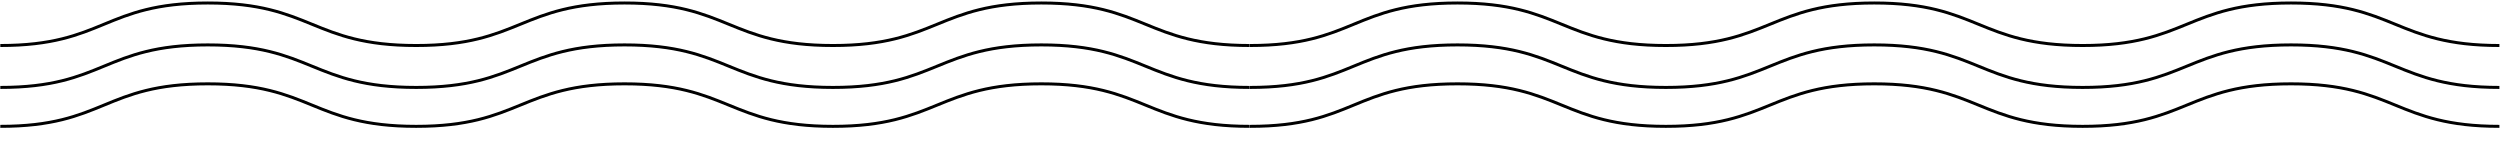 <svg xmlns="http://www.w3.org/2000/svg" width="835" height="56" viewBox="0 0 835 56" fill="none"><path d="M417.4 15.2C382.6 15.2 382.6 1 347.8 1C313 1 313 15.2 278.2 15.2C243.4 15.2 243.4 1 208.6 1C173.8 1 173.8 15.2 139 15.2C104.2 15.2 104.2 1 69.4 1C34.6 1 34.9 15.2 0.1 15.2" stroke="black" stroke-miterlimit="10"></path><path d="M834.8 15.2C800 15.2 800 1 765.2 1C730.4 1 730.4 15.2 695.6 15.2C660.8 15.2 660.8 1 626 1C591.2 1 591.2 15.2 556.4 15.2C521.6 15.2 521.6 1 486.8 1C452 1 452.3 15.2 417.5 15.2" stroke="black" stroke-miterlimit="10"></path><path d="M417.4 29.2C382.6 29.2 382.6 15 347.8 15C313 15 313 29.2 278.2 29.2C243.4 29.2 243.4 15 208.6 15C173.8 15 173.8 29.2 139 29.2C104.2 29.2 104.2 15 69.4 15C34.6 15 34.9 29.2 0.1 29.2" stroke="black" stroke-miterlimit="10"></path><path d="M834.8 29.2C800 29.2 800 15 765.2 15C730.4 15 730.4 29.2 695.6 29.2C660.8 29.2 660.8 15 626 15C591.2 15 591.2 29.2 556.4 29.2C521.6 29.2 521.6 15 486.8 15C452 15 452.3 29.2 417.5 29.2" stroke="black" stroke-miterlimit="10"></path><path d="M417.4 42.2C382.6 42.2 382.6 28 347.8 28C313 28 313 42.2 278.2 42.2C243.4 42.2 243.4 28 208.6 28C173.8 28 173.8 42.2 139 42.2C104.2 42.2 104.2 28 69.4 28C34.6 28 34.9 42.2 0.1 42.2" stroke="black" stroke-miterlimit="10"></path><path d="M834.8 42.2C800 42.2 800 28 765.2 28C730.4 28 730.4 42.2 695.6 42.2C660.8 42.2 660.8 28 626 28C591.2 28 591.2 42.2 556.4 42.2C521.6 42.2 521.6 28 486.8 28C452 28 452.3 42.2 417.5 42.2" stroke="black" stroke-miterlimit="10"></path></svg>